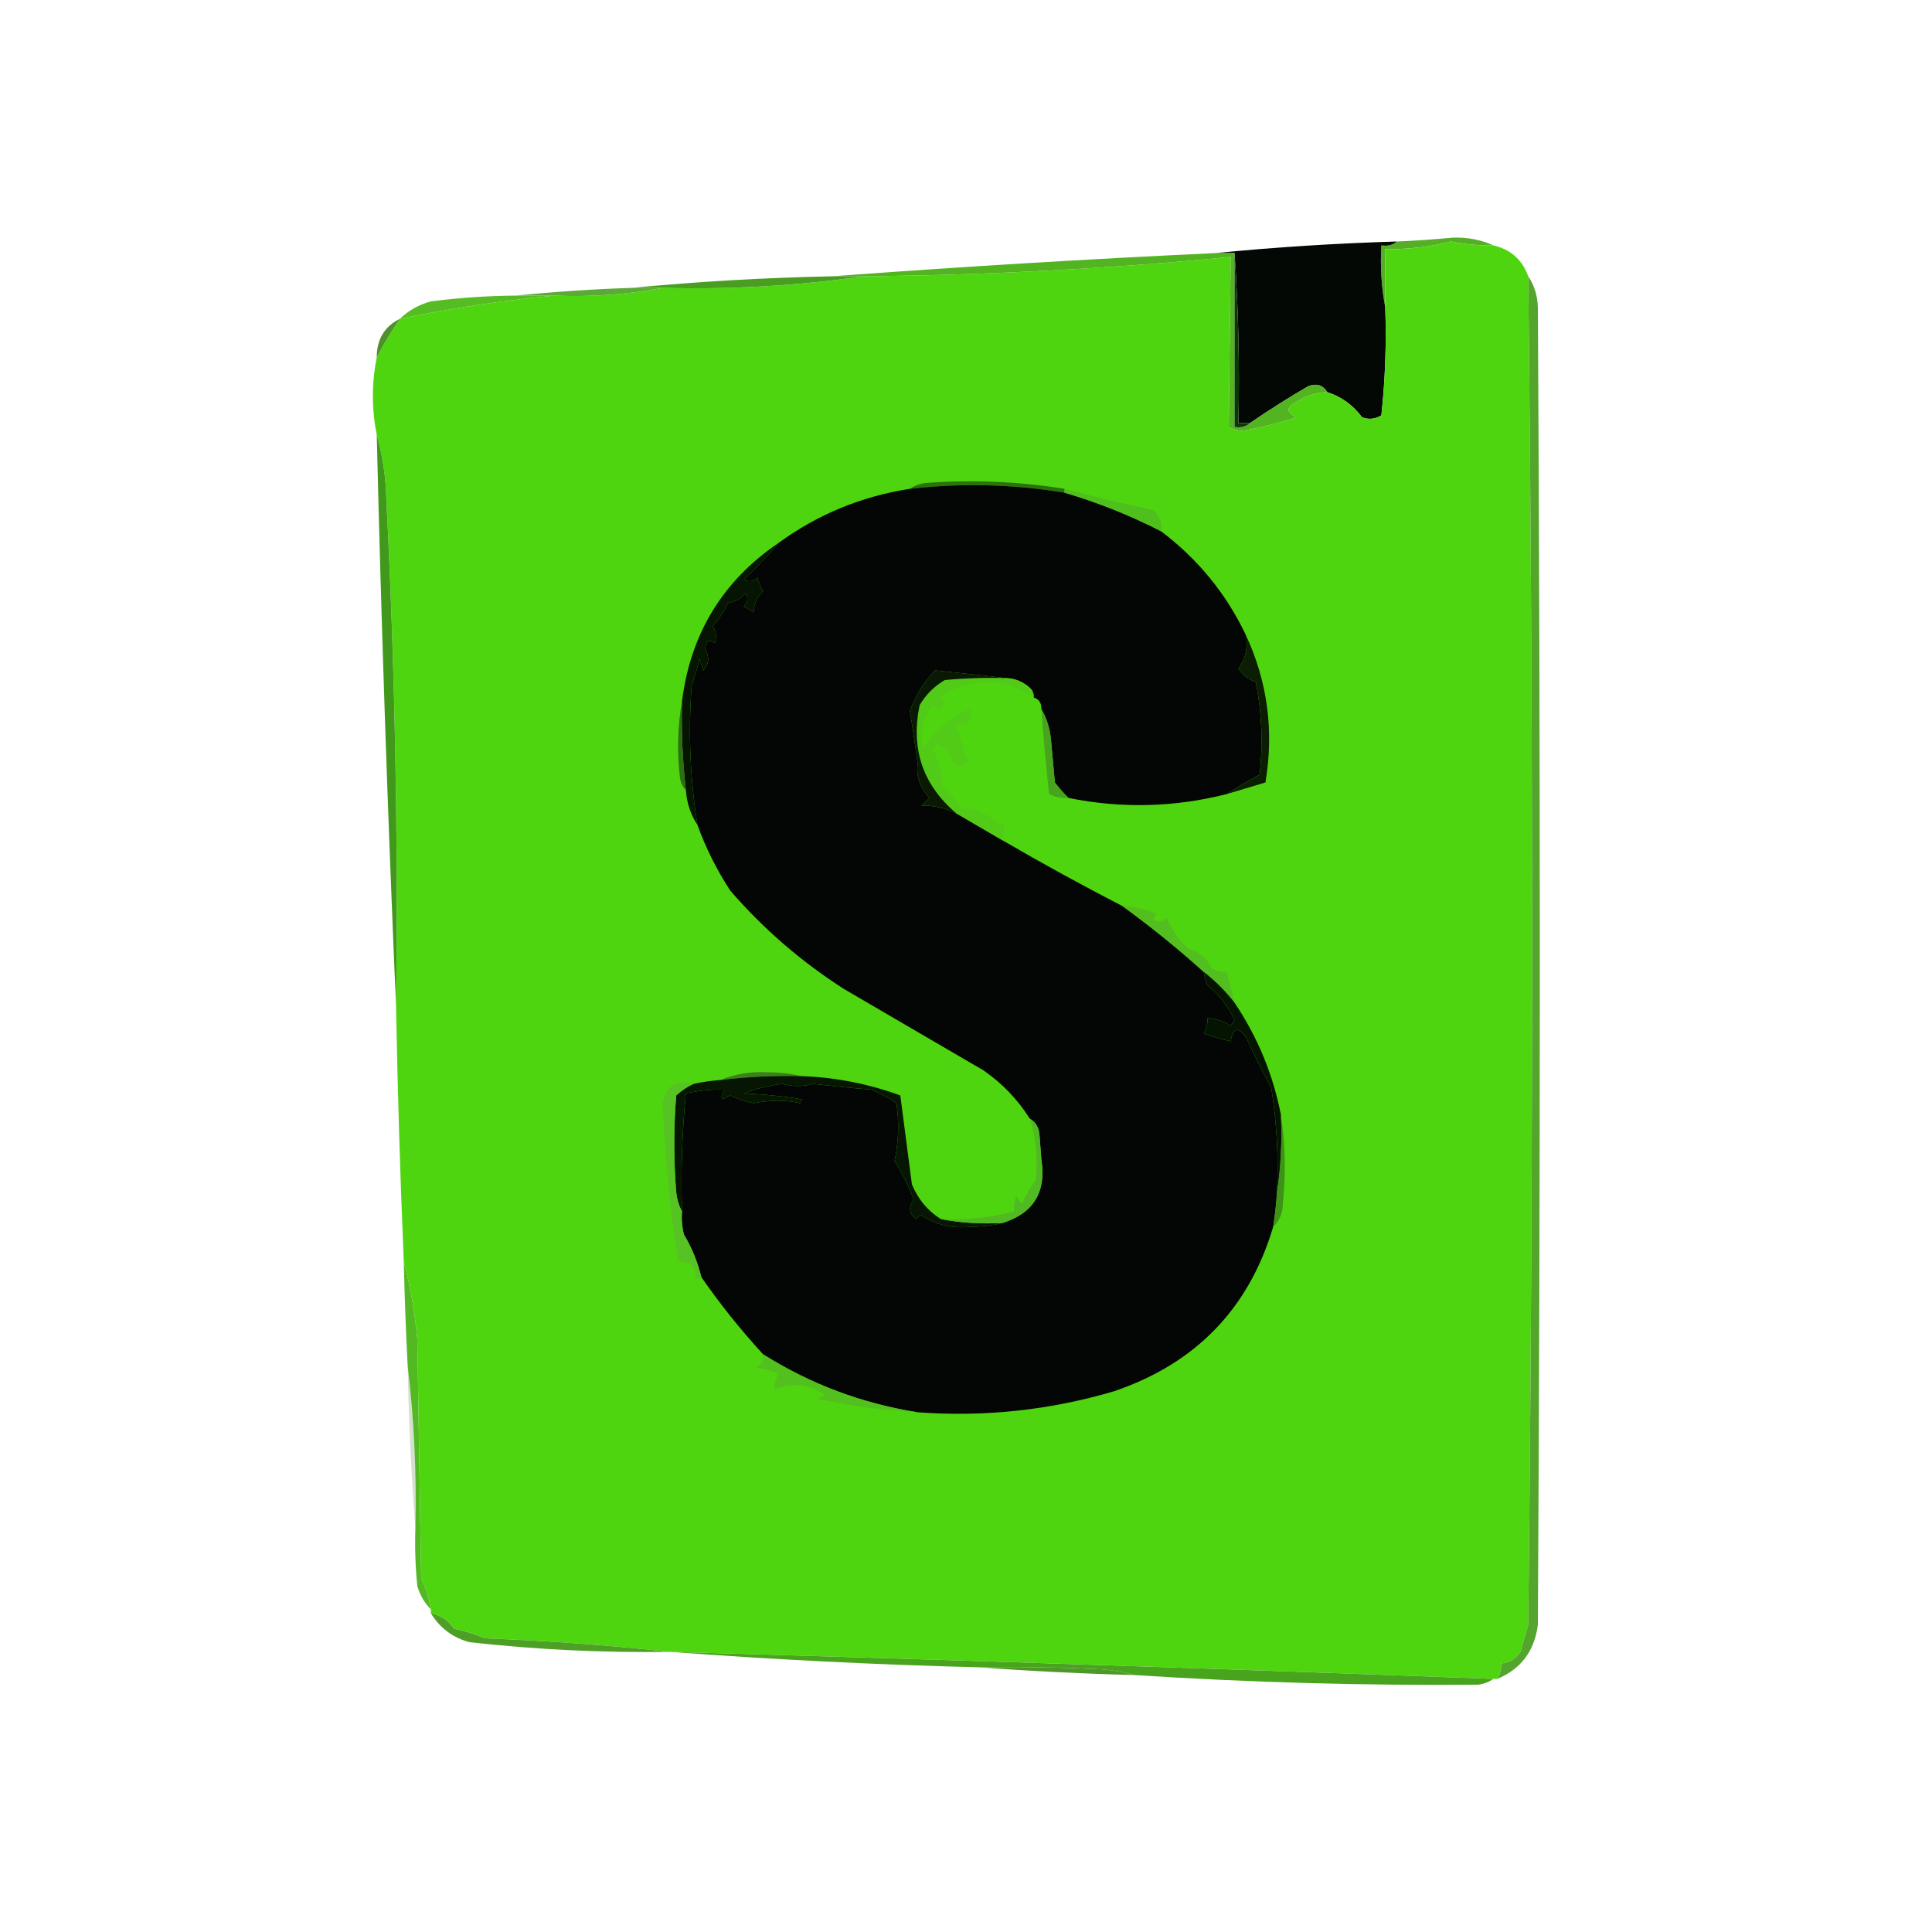 <?xml version="1.0" encoding="UTF-8"?>
<!DOCTYPE svg PUBLIC "-//W3C//DTD SVG 1.1//EN" "http://www.w3.org/Graphics/SVG/1.1/DTD/svg11.dtd">
<svg xmlns="http://www.w3.org/2000/svg" version="1.1" width="500px" height="500px" style="shape-rendering:geometricPrecision; text-rendering:geometricPrecision; image-rendering:optimizeQuality; fill-rule:evenodd; clip-rule:evenodd" xmlns:xlink="http://www.w3.org/1999/xlink">
<g><path style="opacity:1" fill="#55af26" d="M 386.5,63.5 C 382.798,63.579 379.132,63.246 375.5,62.5C 369.916,63.898 364.249,64.565 358.5,64.5C 358.5,69.5 358.5,74.5 358.5,79.5C 357.512,74.359 357.179,69.026 357.5,63.5C 359.099,63.768 360.432,63.434 361.5,62.5C 366.338,62.291 371.171,61.958 376,61.5C 379.782,61.379 383.282,62.046 386.5,63.5 Z"/></g>
<g><path style="opacity:0.999" fill="#040804" d="M 361.5,62.5 C 360.432,63.434 359.099,63.768 357.5,63.5C 357.179,69.026 357.512,74.359 358.5,79.5C 358.832,88.857 358.498,98.19 357.5,107.5C 355.902,108.485 354.235,108.651 352.5,108C 350.147,104.834 347.147,102.667 343.5,101.5C 342.341,99.623 340.674,99.123 338.5,100C 333.349,102.996 328.349,106.162 323.5,109.5C 322.5,109.5 321.5,109.5 320.5,109.5C 320.829,94.657 320.496,79.99 319.5,65.5C 317.833,65.5 316.167,65.5 314.5,65.5C 329.981,63.97 345.648,62.97 361.5,62.5 Z"/></g>
<g><path style="opacity:1" fill="#4fd50f" d="M 386.5,63.5 C 390.982,64.564 393.982,67.23 395.5,71.5C 396.825,187.814 396.825,304.147 395.5,420.5C 394.833,422.833 394.167,425.167 393.5,427.5C 392.305,429.297 390.638,430.297 388.5,430.5C 388.567,431.959 388.234,433.292 387.5,434.5C 387.167,434.5 386.833,434.5 386.5,434.5C 315.511,431.842 244.511,429.509 173.5,427.5C 157.693,425.79 141.693,424.623 125.5,424C 122.971,422.938 120.304,422.105 117.5,421.5C 116.007,419.33 114.007,417.996 111.5,417.5C 111.5,417.167 111.5,416.833 111.5,416.5C 111.102,413.66 110.269,410.993 109,408.5C 108.667,387.833 108.333,367.167 108,346.5C 107.34,339.475 106.174,332.808 104.5,326.5C 103.561,304.541 102.895,282.541 102.5,260.5C 103.06,216.677 102.227,173.011 100,129.5C 99.877,123.586 99.044,117.919 97.5,112.5C 96.167,105.833 96.167,99.167 97.5,92.5C 99.321,89.004 101.321,85.671 103.5,82.5C 116.959,79.731 130.292,77.731 143.5,76.5C 153.06,76.892 162.393,76.225 171.5,74.5C 189.07,74.967 206.403,73.967 223.5,71.5C 255.247,71.219 286.914,69.552 318.5,66.5C 318.321,81.178 318.155,95.844 318,110.5C 319.062,111.097 320.228,111.43 321.5,111.5C 326.317,110.647 330.984,109.481 335.5,108C 332.833,106.667 332.833,105.333 335.5,104C 337.927,102.409 340.593,101.575 343.5,101.5C 347.147,102.667 350.147,104.834 352.5,108C 354.235,108.651 355.902,108.485 357.5,107.5C 358.498,98.19 358.832,88.857 358.5,79.5C 358.5,74.5 358.5,69.5 358.5,64.5C 364.249,64.565 369.916,63.898 375.5,62.5C 379.132,63.246 382.798,63.579 386.5,63.5 Z"/></g>
<g><path style="opacity:1" fill="#51b420" d="M 314.5,65.5 C 316.167,65.5 317.833,65.5 319.5,65.5C 319.5,80.5 319.5,95.5 319.5,110.5C 321.099,110.768 322.432,110.434 323.5,109.5C 328.349,106.162 333.349,102.996 338.5,100C 340.674,99.123 342.341,99.623 343.5,101.5C 340.593,101.575 337.927,102.409 335.5,104C 332.833,105.333 332.833,106.667 335.5,108C 330.984,109.481 326.317,110.647 321.5,111.5C 320.228,111.43 319.062,111.097 318,110.5C 318.155,95.844 318.321,81.178 318.5,66.5C 286.914,69.552 255.247,71.219 223.5,71.5C 220.833,71.5 218.167,71.5 215.5,71.5C 248.32,69.051 281.32,67.051 314.5,65.5 Z"/></g>
<g><path style="opacity:0.98" fill="#469c1e" d="M 215.5,71.5 C 218.167,71.5 220.833,71.5 223.5,71.5C 206.403,73.967 189.07,74.967 171.5,74.5C 168.833,74.5 166.167,74.5 163.5,74.5C 180.645,72.859 197.978,71.859 215.5,71.5 Z"/></g>
<g><path style="opacity:0.91" fill="#4ba022" d="M 163.5,74.5 C 166.167,74.5 168.833,74.5 171.5,74.5C 162.393,76.225 153.06,76.892 143.5,76.5C 140.167,76.5 136.833,76.5 133.5,76.5C 143.326,75.506 153.326,74.84 163.5,74.5 Z"/></g>
<g><path style="opacity:0.999" fill="#55bc23" d="M 133.5,76.5 C 136.833,76.5 140.167,76.5 143.5,76.5C 130.292,77.731 116.959,79.731 103.5,82.5C 105.7,80.36 108.367,78.86 111.5,78C 118.806,77.058 126.14,76.558 133.5,76.5 Z"/></g>
<g><path style="opacity:0.953" fill="#458a1f" d="M 103.5,82.5 C 101.321,85.671 99.321,89.004 97.5,92.5C 97.498,87.818 99.498,84.485 103.5,82.5 Z"/></g>
<g><path style="opacity:1" fill="#0c3903" d="M 319.5,65.5 C 320.496,79.99 320.829,94.657 320.5,109.5C 321.5,109.5 322.5,109.5 323.5,109.5C 322.432,110.434 321.099,110.768 319.5,110.5C 319.5,95.5 319.5,80.5 319.5,65.5 Z"/></g>
<g><path style="opacity:1" fill="#29720c" d="M 275.5,126.5 C 275.5,126.833 275.5,127.167 275.5,127.5C 262.219,125.303 248.886,124.969 235.5,126.5C 236.609,125.71 237.942,125.21 239.5,125C 251.578,124.093 263.578,124.593 275.5,126.5 Z"/></g>
<g><path style="opacity:1" fill="#030604" d="M 275.5,127.5 C 284.186,130.06 292.519,133.393 300.5,137.5C 310.068,144.729 317.401,153.729 322.5,164.5C 322.988,167.711 322.321,170.544 320.5,173C 321.595,174.675 323.095,175.842 325,176.5C 326.568,184.421 326.901,192.421 326,200.5C 323.021,202.067 320.188,203.734 317.5,205.5C 303.91,208.952 290.244,209.285 276.5,206.5C 275.269,205.282 274.102,203.949 273,202.5C 272.667,198.833 272.333,195.167 272,191.5C 271.721,188.543 270.887,185.877 269.5,183.5C 269.573,181.973 268.906,180.973 267.5,180.5C 267.586,179.504 267.252,178.671 266.5,178C 264.783,176.441 262.783,175.608 260.5,175.5C 254.433,174.815 248.266,174.149 242,173.5C 239.11,176.424 236.944,179.924 235.5,184C 236.194,188.468 236.86,192.968 237.5,197.5C 237.031,200.764 238.031,203.764 240.5,206.5C 239.833,207.167 239.167,207.833 238.5,208.5C 241.516,208.406 244.516,209.072 247.5,210.5C 251.517,212.861 255.517,215.194 259.5,217.5C 269.633,223.403 279.967,229.069 290.5,234.5C 297.79,239.788 304.79,245.454 311.5,251.5C 311.678,252.695 312.011,253.862 312.5,255C 315.538,257.437 317.872,260.437 319.5,264C 319.167,264.5 318.833,265 318.5,265.5C 316.677,264.253 314.677,263.586 312.5,263.5C 312.579,264.93 312.246,266.264 311.5,267.5C 313.813,268.273 316.146,268.94 318.5,269.5C 319.114,265.93 320.448,265.597 322.5,268.5C 324.518,272.898 326.685,277.231 329,281.5C 330.414,290.418 330.914,299.418 330.5,308.5C 330.296,311.518 329.963,314.518 329.5,317.5C 323.237,338.6 309.57,352.767 288.5,360C 271.855,364.941 254.855,366.774 237.5,365.5C 223.152,363.245 209.819,358.245 197.5,350.5C 191.675,344.159 186.342,337.492 181.5,330.5C 180.566,326.627 179.066,322.961 177,319.5C 176.505,317.527 176.338,315.527 176.5,313.5C 176.181,303.251 176.514,293.084 177.5,283C 180.834,282.219 184.167,281.886 187.5,282C 186.134,284.438 186.634,284.938 189,283.5C 190.908,284.454 192.908,285.121 195,285.5C 199.587,284.661 203.587,284.661 207,285.5C 207.167,285.167 207.333,284.833 207.5,284.5C 202.533,283.671 197.533,283.171 192.5,283C 195.66,281.756 198.993,280.922 202.5,280.5C 205.086,281.246 207.752,281.246 210.5,280.5C 215.491,281.09 220.491,281.59 225.5,282C 227.788,282.946 229.955,284.113 232,285.5C 232.728,290.533 232.561,295.533 231.5,300.5C 233.485,303.618 235.152,306.951 236.5,310.5C 235.061,312.343 235.228,314.01 237,315.5C 237.414,315.043 237.914,314.709 238.5,314.5C 242.229,316.997 246.396,317.997 251,317.5C 254.021,317.498 256.854,317.164 259.5,316.5C 267.507,313.965 270.841,308.465 269.5,300C 269.333,297.833 269.167,295.667 269,293.5C 268.8,291.68 267.966,290.347 266.5,289.5C 263.399,284.564 259.399,280.397 254.5,277C 242.532,270.014 230.532,263.014 218.5,256C 207.436,248.936 197.602,240.436 189,230.5C 185.495,225.138 182.661,219.471 180.5,213.5C 178.593,201.582 178.093,189.582 179,177.5C 179.822,175.212 180.489,172.878 181,170.5C 181.333,171.5 181.667,172.5 182,173.5C 183.504,171.901 183.67,170.068 182.5,168C 182.68,165.759 183.513,165.259 185,166.5C 185.496,164.965 185.33,163.465 184.5,162C 186.084,160.165 187.417,158.165 188.5,156C 190.329,155.727 191.829,154.893 193,153.5C 193.684,154.784 193.517,155.951 192.5,157C 193.416,157.374 194.25,157.874 195,158.5C 195.121,156.273 195.954,154.44 197.5,153C 196.809,151.933 196.309,150.766 196,149.5C 194.951,150.517 193.784,150.684 192.5,150C 195.704,146.964 198.704,143.797 201.5,140.5C 211.616,133.124 222.95,128.457 235.5,126.5C 248.886,124.969 262.219,125.303 275.5,127.5 Z"/></g>
<g><path style="opacity:1" fill="#4fbf1d" d="M 275.5,127.5 C 275.5,127.167 275.5,126.833 275.5,126.5C 283.065,128.526 290.732,130.359 298.5,132C 300.155,133.444 300.822,135.278 300.5,137.5C 292.519,133.393 284.186,130.06 275.5,127.5 Z"/></g>
<g><path style="opacity:1" fill="#061402" d="M 201.5,140.5 C 198.704,143.797 195.704,146.964 192.5,150C 193.784,150.684 194.951,150.517 196,149.5C 196.309,150.766 196.809,151.933 197.5,153C 195.954,154.44 195.121,156.273 195,158.5C 194.25,157.874 193.416,157.374 192.5,157C 193.517,155.951 193.684,154.784 193,153.5C 191.829,154.893 190.329,155.727 188.5,156C 187.417,158.165 186.084,160.165 184.5,162C 185.33,163.465 185.496,164.965 185,166.5C 183.513,165.259 182.68,165.759 182.5,168C 183.67,170.068 183.504,171.901 182,173.5C 181.667,172.5 181.333,171.5 181,170.5C 180.489,172.878 179.822,175.212 179,177.5C 178.093,189.582 178.593,201.582 180.5,213.5C 178.747,210.854 177.747,207.854 177.5,204.5C 176.642,196.868 176.309,189.201 176.5,181.5C 178.711,163.985 187.044,150.319 201.5,140.5 Z"/></g>
<g><path style="opacity:1" fill="#0b1e03" d="M 322.5,164.5 C 328.056,176.525 329.722,189.192 327.5,202.5C 324.145,203.516 320.812,204.516 317.5,205.5C 320.188,203.734 323.021,202.067 326,200.5C 326.901,192.421 326.568,184.421 325,176.5C 323.095,175.842 321.595,174.675 320.5,173C 322.321,170.544 322.988,167.711 322.5,164.5 Z"/></g>
<g><path style="opacity:1" fill="#2e6e14" d="M 176.5,181.5 C 176.309,189.201 176.642,196.868 177.5,204.5C 176.732,203.737 176.232,202.737 176,201.5C 175.179,194.654 175.346,187.987 176.5,181.5 Z"/></g>
<g><path style="opacity:1" fill="#51cb18" d="M 260.5,175.5 C 262.783,175.608 264.783,176.441 266.5,178C 267.252,178.671 267.586,179.504 267.5,180.5C 260.113,175.65 252.446,175.317 244.5,179.5C 243.289,180.274 243.289,181.107 244.5,182C 243.675,183.688 242.675,183.855 241.5,182.5C 238.778,185.699 237.945,189.366 239,193.5C 241.993,188.997 245.993,185.664 251,183.5C 251.847,186.49 250.68,187.824 247.5,187.5C 248.338,190.686 249.338,193.853 250.5,197C 249.423,198.543 248.089,198.543 246.5,197C 245.859,194.87 244.526,193.37 242.5,192.5C 242.167,193 241.833,193.5 241.5,194C 243.032,196.961 243.866,200.128 244,203.5C 245.849,205.047 247.349,206.881 248.5,209C 252.531,209.341 256.031,210.841 259,213.5C 259.333,213.167 259.667,212.833 260,212.5C 259.981,214.107 259.815,215.774 259.5,217.5C 255.517,215.194 251.517,212.861 247.5,210.5C 238.821,203.146 235.654,193.812 238,182.5C 239.597,179.781 241.763,177.614 244.5,176C 249.823,175.501 255.156,175.334 260.5,175.5 Z"/></g>
<g><path style="opacity:1" fill="#41991b" d="M 97.5,112.5 C 99.044,117.919 99.877,123.586 100,129.5C 102.227,173.011 103.06,216.677 102.5,260.5C 100.353,211.34 98.686,162.007 97.5,112.5 Z"/></g>
<g><path style="opacity:1" fill="#48a41e" d="M 269.5,183.5 C 270.887,185.877 271.721,188.543 272,191.5C 272.333,195.167 272.667,198.833 273,202.5C 274.102,203.949 275.269,205.282 276.5,206.5C 274.738,206.643 273.071,206.309 271.5,205.5C 270.686,198.169 270.019,190.835 269.5,183.5 Z"/></g>
<g><path style="opacity:1" fill="#091903" d="M 260.5,175.5 C 255.156,175.334 249.823,175.501 244.5,176C 241.763,177.614 239.597,179.781 238,182.5C 235.654,193.812 238.821,203.146 247.5,210.5C 244.516,209.072 241.516,208.406 238.5,208.5C 239.167,207.833 239.833,207.167 240.5,206.5C 238.031,203.764 237.031,200.764 237.5,197.5C 236.86,192.968 236.194,188.468 235.5,184C 236.944,179.924 239.11,176.424 242,173.5C 248.266,174.149 254.433,174.815 260.5,175.5 Z"/></g>
<g><path style="opacity:1" fill="#53be1f" d="M 290.5,234.5 C 293.609,234.655 296.609,235.322 299.5,236.5C 298.106,237.687 298.273,238.354 300,238.5C 300.772,238.355 301.439,238.022 302,237.5C 303.251,240.581 305.084,243.248 307.5,245.5C 310.32,246.236 312.32,247.902 313.5,250.5C 314.736,251.246 316.07,251.579 317.5,251.5C 318.167,254.167 318.833,256.833 319.5,259.5C 317.194,256.527 314.527,253.86 311.5,251.5C 304.79,245.454 297.79,239.788 290.5,234.5 Z"/></g>
<g><path style="opacity:1" fill="#051402" d="M 311.5,251.5 C 314.527,253.86 317.194,256.527 319.5,259.5C 325.456,268.369 329.456,278.036 331.5,288.5C 331.824,295.354 331.491,302.021 330.5,308.5C 330.914,299.418 330.414,290.418 329,281.5C 326.685,277.231 324.518,272.898 322.5,268.5C 320.448,265.597 319.114,265.93 318.5,269.5C 316.146,268.94 313.813,268.273 311.5,267.5C 312.246,266.264 312.579,264.93 312.5,263.5C 314.677,263.586 316.677,264.253 318.5,265.5C 318.833,265 319.167,264.5 319.5,264C 317.872,260.437 315.538,257.437 312.5,255C 312.011,253.862 311.678,252.695 311.5,251.5 Z"/></g>
<g><path style="opacity:1" fill="#3d7f1f" d="M 207.5,278.5 C 200.465,278.326 193.465,278.659 186.5,279.5C 190.203,277.945 194.203,277.278 198.5,277.5C 201.686,277.502 204.686,277.835 207.5,278.5 Z"/></g>
<g><path style="opacity:1" fill="#061602" d="M 207.5,278.5 C 216.3,278.827 224.8,280.493 233,283.5C 234,291.167 235,298.833 236,306.5C 237.578,310.354 240.078,313.354 243.5,315.5C 248.64,316.488 253.974,316.821 259.5,316.5C 256.854,317.164 254.021,317.498 251,317.5C 246.396,317.997 242.229,316.997 238.5,314.5C 237.914,314.709 237.414,315.043 237,315.5C 235.228,314.01 235.061,312.343 236.5,310.5C 235.152,306.951 233.485,303.618 231.5,300.5C 232.561,295.533 232.728,290.533 232,285.5C 229.955,284.113 227.788,282.946 225.5,282C 220.491,281.59 215.491,281.09 210.5,280.5C 207.752,281.246 205.086,281.246 202.5,280.5C 198.993,280.922 195.66,281.756 192.5,283C 197.533,283.171 202.533,283.671 207.5,284.5C 207.333,284.833 207.167,285.167 207,285.5C 203.587,284.661 199.587,284.661 195,285.5C 192.908,285.121 190.908,284.454 189,283.5C 186.634,284.938 186.134,284.438 187.5,282C 184.167,281.886 180.834,282.219 177.5,283C 176.514,293.084 176.181,303.251 176.5,313.5C 175.698,312.048 175.198,310.382 175,308.5C 174.333,300.167 174.333,291.833 175,283.5C 176.409,282.219 177.909,281.219 179.5,280.5C 181.806,280.007 184.139,279.674 186.5,279.5C 193.465,278.659 200.465,278.326 207.5,278.5 Z"/></g>
<g><path style="opacity:1" fill="#57c224" d="M 179.5,280.5 C 177.909,281.219 176.409,282.219 175,283.5C 174.333,291.833 174.333,300.167 175,308.5C 175.198,310.382 175.698,312.048 176.5,313.5C 176.338,315.527 176.505,317.527 177,319.5C 179.066,322.961 180.566,326.627 181.5,330.5C 180.883,330.611 180.383,330.944 180,331.5C 180.266,328.099 178.766,326.433 175.5,326.5C 173.345,312.959 172.012,299.292 171.5,285.5C 172.25,281.01 174.917,279.343 179.5,280.5 Z"/></g>
<g><path style="opacity:0.945" fill="#49a01f" d="M 395.5,71.5 C 397.068,73.811 397.902,76.478 398,79.5C 398.667,193.167 398.667,306.833 398,420.5C 397.132,427.272 393.632,431.939 387.5,434.5C 388.234,433.292 388.567,431.959 388.5,430.5C 390.638,430.297 392.305,429.297 393.5,427.5C 394.167,425.167 394.833,422.833 395.5,420.5C 396.825,304.147 396.825,187.814 395.5,71.5 Z"/></g>
<g><path style="opacity:1" fill="#51b924" d="M 266.5,289.5 C 267.966,290.347 268.8,291.68 269,293.5C 269.167,295.667 269.333,297.833 269.5,300C 270.841,308.465 267.507,313.965 259.5,316.5C 253.974,316.821 248.64,316.488 243.5,315.5C 249.972,315.792 256.306,315.125 262.5,313.5C 262.343,312.127 262.51,310.793 263,309.5C 263.308,310.308 263.808,310.975 264.5,311.5C 265.414,309.336 266.581,307.336 268,305.5C 268.636,300.056 268.136,294.722 266.5,289.5 Z"/></g>
<g><path style="opacity:1" fill="#3d9318" d="M 331.5,288.5 C 332.656,295.989 332.822,303.655 332,311.5C 331.963,313.974 331.13,315.974 329.5,317.5C 329.963,314.518 330.296,311.518 330.5,308.5C 331.491,302.021 331.824,295.354 331.5,288.5 Z"/></g>
<g><path style="opacity:1" fill="#52c01e" d="M 197.5,350.5 C 209.819,358.245 223.152,363.245 237.5,365.5C 228.732,365.033 220.066,363.866 211.5,362C 212.167,361.667 212.833,361.333 213.5,361C 209.428,358.241 205.094,357.741 200.5,359.5C 200.421,358.07 200.754,356.736 201.5,355.5C 199.577,354.692 197.577,354.192 195.5,354C 196.973,353.29 197.64,352.124 197.5,350.5 Z"/></g>
<g><path style="opacity:1" fill="#53b922" d="M 104.5,326.5 C 106.174,332.808 107.34,339.475 108,346.5C 108.333,367.167 108.667,387.833 109,408.5C 110.269,410.993 111.102,413.66 111.5,416.5C 109.883,414.879 108.716,412.879 108,410.5C 107.501,405.511 107.334,400.511 107.5,395.5C 107.828,381.298 107.161,367.298 105.5,353.5C 105.034,344.506 104.7,335.506 104.5,326.5 Z"/></g>
<g><path style="opacity:0.192" fill="#296113" d="M 105.5,353.5 C 107.161,367.298 107.828,381.298 107.5,395.5C 106.428,381.675 105.762,367.675 105.5,353.5 Z"/></g>
<g><path style="opacity:0.967" fill="#499c1f" d="M 111.5,417.5 C 114.007,417.996 116.007,419.33 117.5,421.5C 120.304,422.105 122.971,422.938 125.5,424C 141.693,424.623 157.693,425.79 173.5,427.5C 156.113,427.76 138.78,426.927 121.5,425C 117.155,423.819 113.822,421.319 111.5,417.5 Z"/></g>
<g><path style="opacity:1" fill="#49a41d" d="M 173.5,427.5 C 244.511,429.509 315.511,431.842 386.5,434.5C 385.391,435.29 384.058,435.79 382.5,436C 352.748,436.246 323.081,435.412 293.5,433.5C 290.695,432.681 287.695,432.181 284.5,432C 274.172,431.5 263.839,431.334 253.5,431.5C 226.645,430.827 199.978,429.494 173.5,427.5 Z"/></g>
<g><path style="opacity:0.951" fill="#46931f" d="M 253.5,431.5 C 263.839,431.334 274.172,431.5 284.5,432C 287.695,432.181 290.695,432.681 293.5,433.5C 279.995,433.15 266.662,432.483 253.5,431.5 Z"/></g>
</svg>
